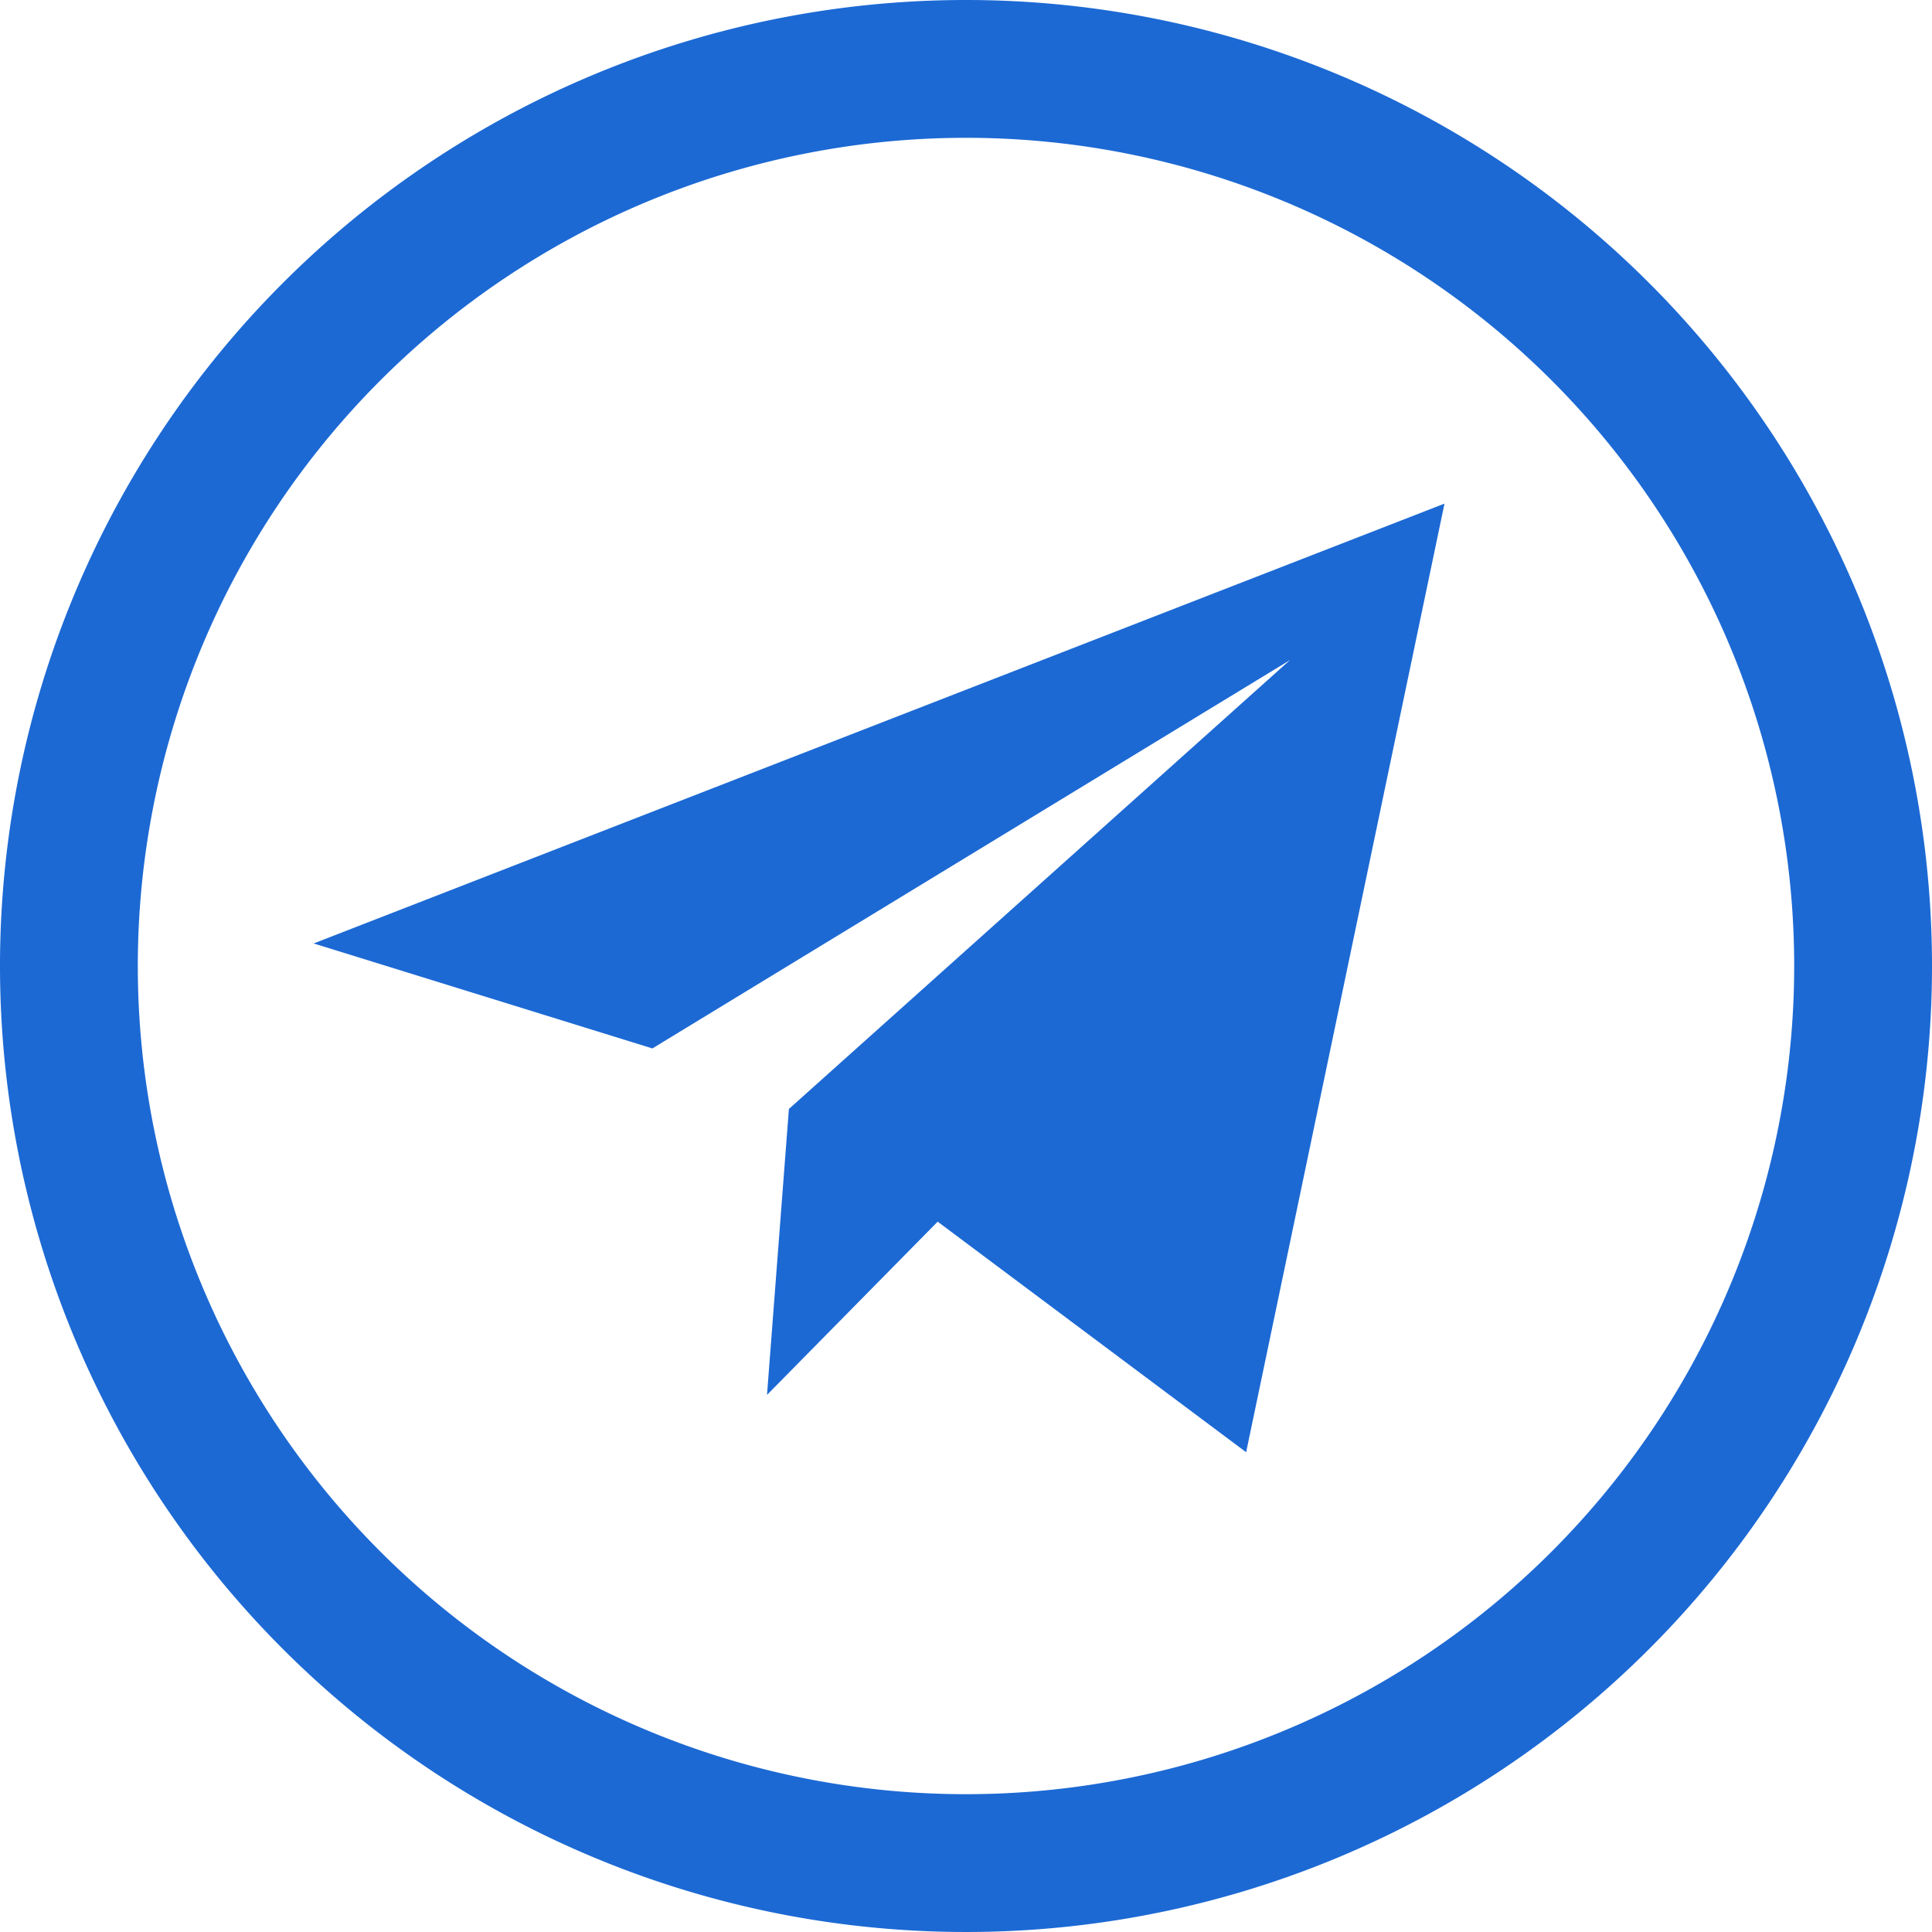 <svg id="Content" xmlns="http://www.w3.org/2000/svg" viewBox="0 0 30 30"><defs><style>.cls-1{fill:#1c69d4;}</style></defs><path class="cls-1" d="M928.2,293.51a15,15,0,1,0,15,15A15,15,0,0,0,928.2,293.51Zm0,27.86a12.86,12.86,0,1,1,12.86-12.86A12.86,12.86,0,0,1,928.2,321.37Z" transform="translate(-913.2 -293.51)"/><polygon class="cls-1" points="10.13 16.28 4.87 14.65 22.43 7.82 19.35 22.55 14.56 18.97 11.91 21.66 12.25 17.22 20.03 10.25 10.13 16.28"/></svg>